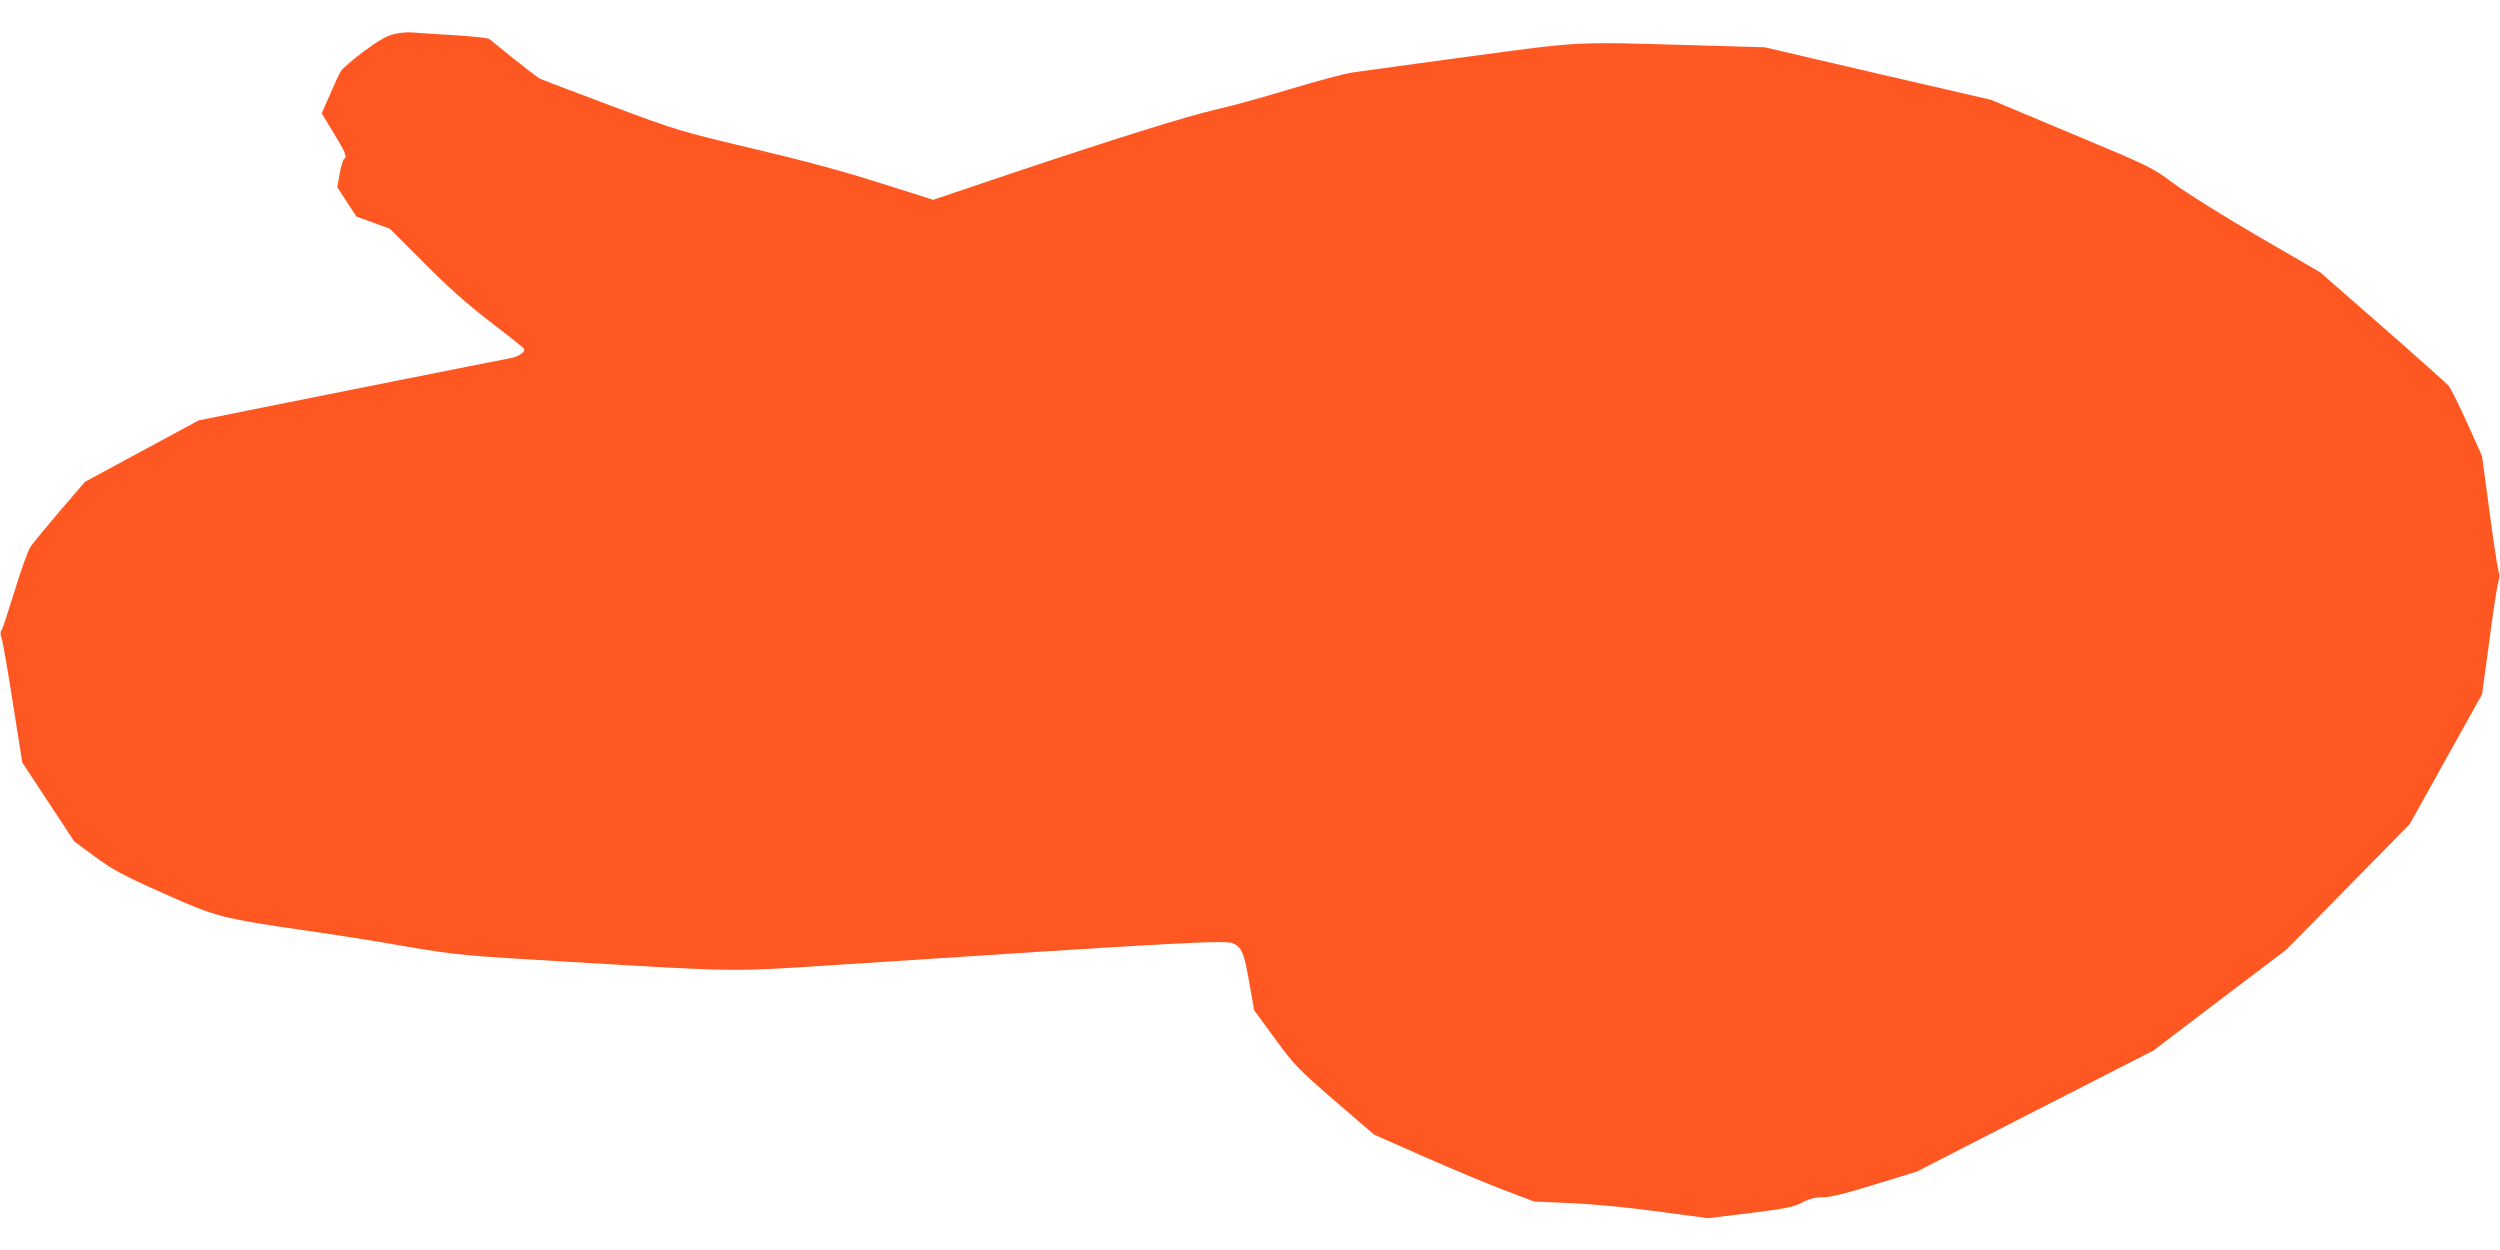 <?xml version="1.0" standalone="no"?>
<!DOCTYPE svg PUBLIC "-//W3C//DTD SVG 20010904//EN"
 "http://www.w3.org/TR/2001/REC-SVG-20010904/DTD/svg10.dtd">
<svg version="1.0" xmlns="http://www.w3.org/2000/svg"
 width="1280pt" height="640pt" viewBox="0 0 1280 640"
 preserveAspectRatio="xMidYMid meet">
<g transform="translate(0,640) scale(0.1,-0.1)"
fill="#ff5722" stroke="none">
<path d="M2011 6224 c-37 -11 -82 -37 -152 -90 -55 -41 -105 -85 -113 -97 -8
-12 -33 -66 -56 -120 l-43 -97 61 -101 c61 -99 71 -123 53 -133 -5 -4 -15 -37
-22 -76 l-12 -69 49 -75 49 -75 86 -31 85 -31 175 -175 c125 -126 221 -211
339 -302 91 -69 168 -131 172 -136 12 -17 -28 -44 -75 -51 -23 -4 -390 -77
-815 -162 l-774 -155 -291 -157 -292 -158 -128 -149 c-70 -82 -139 -165 -151
-184 -13 -19 -49 -120 -81 -225 -32 -104 -62 -196 -67 -202 -7 -9 -7 -22 0
-40 6 -16 32 -165 58 -333 l48 -304 133 -202 133 -202 107 -79 c92 -67 143
-95 348 -186 273 -122 295 -128 735 -192 135 -19 364 -55 510 -81 259 -44 278
-46 840 -79 887 -52 801 -52 1430 -11 1709 112 1932 124 1966 105 43 -22 53
-47 80 -198 l25 -143 106 -145 c101 -138 118 -155 307 -319 l201 -173 260
-115 c143 -63 328 -140 410 -171 l150 -57 190 -8 c114 -5 291 -22 445 -43
l255 -34 215 26 c182 23 223 31 267 54 38 20 67 27 106 27 39 0 116 19 268 66
l214 66 605 310 605 309 341 259 340 258 316 321 316 322 185 332 185 332 37
270 c19 149 40 285 46 303 7 22 7 42 0 65 -5 17 -26 156 -46 307 l-37 275 -76
169 c-42 93 -85 180 -96 192 -12 13 -164 149 -339 302 l-318 278 -317 184
c-175 102 -369 223 -432 270 -114 85 -117 86 -526 257 l-410 172 -580 134
-579 135 -385 11 c-592 17 -548 20 -1133 -59 -287 -39 -553 -75 -591 -81 -39
-5 -183 -44 -320 -85 -138 -42 -309 -89 -381 -105 -148 -34 -495 -142 -1059
-331 l-388 -131 -272 86 c-182 58 -395 116 -651 176 -374 89 -386 92 -725 219
-190 71 -355 134 -367 140 -12 7 -72 53 -135 103 -62 51 -118 95 -124 100 -6
5 -87 13 -180 19 -93 5 -189 12 -214 14 -25 2 -69 -2 -99 -10z"/>
</g>
</svg>
